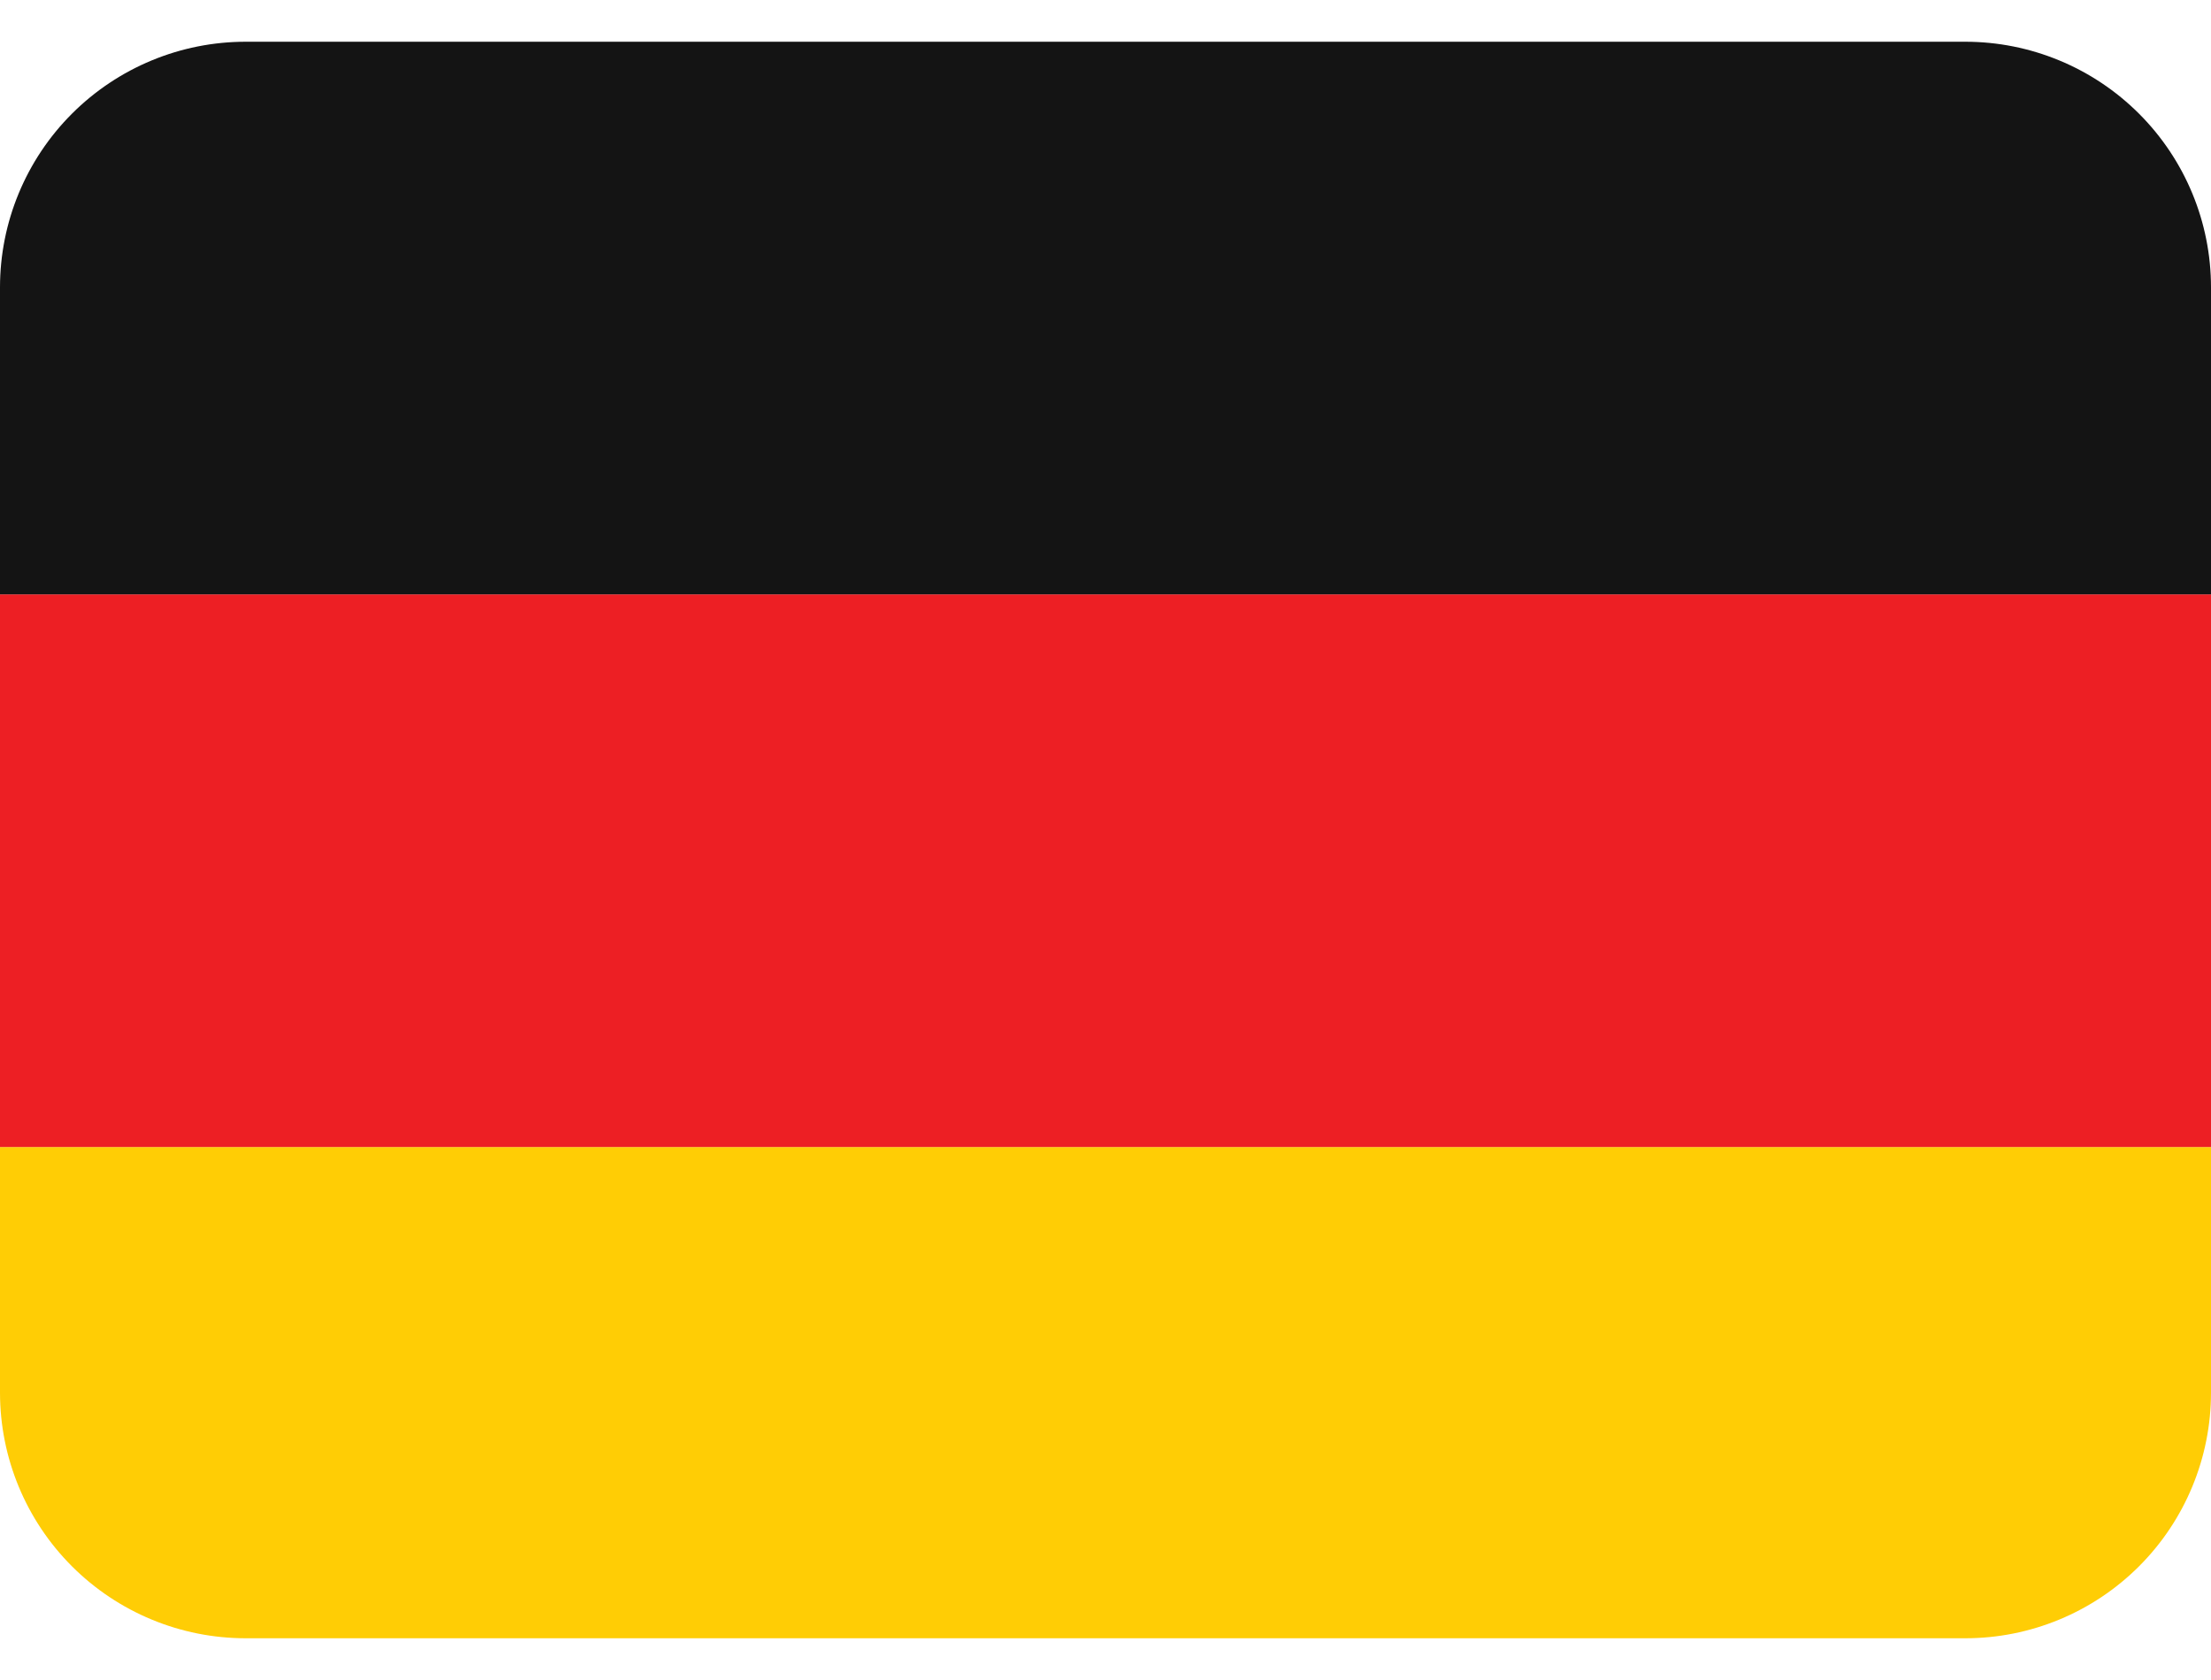 <?xml version="1.0" encoding="UTF-8"?>
<svg xmlns="http://www.w3.org/2000/svg" width="50" height="38" viewBox="0 0 50 38" fill="none">
  <path d="M0 31.5C0 32.973 0.585 34.386 1.627 35.428C2.669 36.47 4.082 37.056 5.556 37.056H44.444C45.918 37.056 47.331 36.47 48.373 35.428C49.415 34.386 50 32.973 50 31.5V25.944H0V31.5Z" fill="#FFCD05"></path>
  <path d="M0 13.444H50V25.944H0V13.444Z" fill="#ED1F24"></path>
  <path d="M44.444 0.944H5.556C4.082 0.944 2.669 1.53 1.627 2.572C0.585 3.614 0 5.027 0 6.5L0 13.444H50V6.5C50 5.027 49.415 3.614 48.373 2.572C47.331 1.53 45.918 0.944 44.444 0.944Z" fill="#141414"></path>
</svg>
